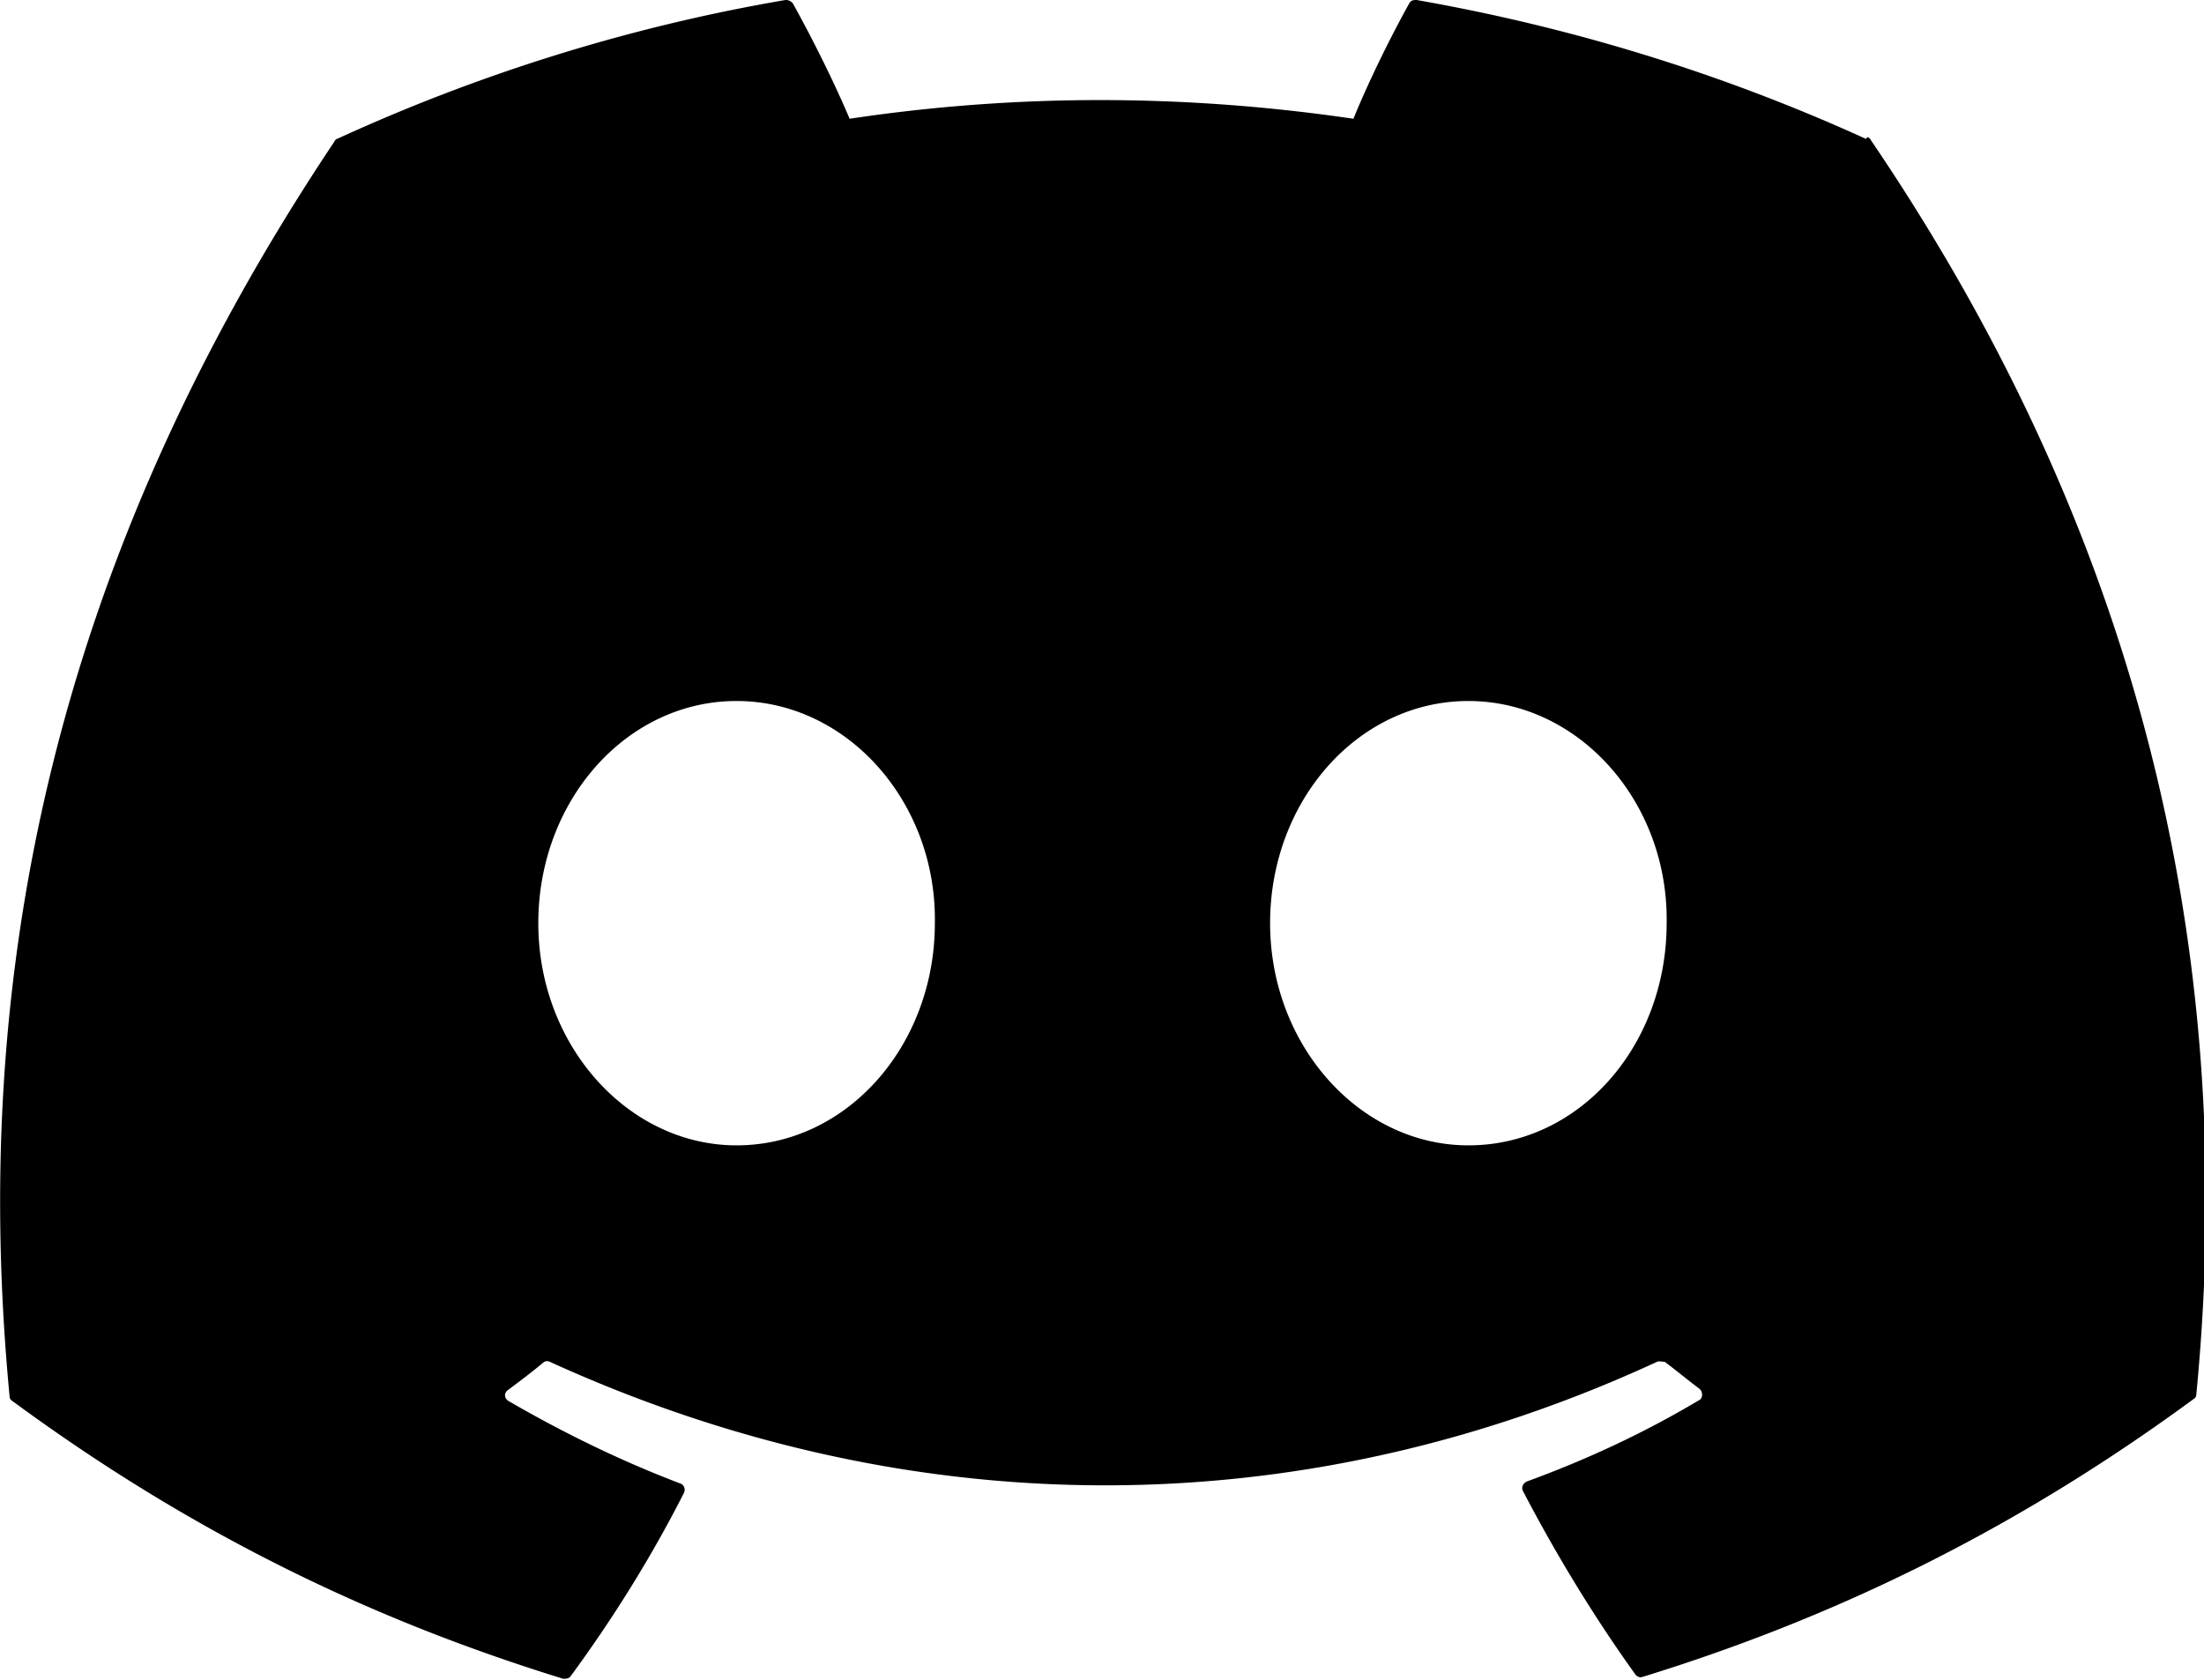 <svg xmlns="http://www.w3.org/2000/svg" viewBox="0 0 23.01 17.54"><path d="M19.48 1.45C18.01.78 16.44.29 14.79 0c-.03 0-.06 0-.08.04-.2.36-.43.83-.58 1.2-1.77-.26-3.53-.26-5.26 0C8.71.86 8.48.4 8.28.04A.09.09 0 0 0 8.2 0C6.56.28 4.98.78 3.52 1.45c-.01 0-.02.01-.03.03C.51 5.94-.31 10.28.1 14.58c0 .02.01.04.03.05 1.97 1.45 3.87 2.32 5.75 2.9.03 0 .06 0 .08-.03.44-.6.84-1.24 1.18-1.91.02-.04 0-.09-.04-.1-.63-.24-1.22-.53-1.79-.86-.05-.03-.05-.09 0-.12.12-.09.24-.18.36-.28.02-.02.05-.02.07-.01 3.77 1.72 7.84 1.72 11.56 0 .02-.01.05 0 .08 0 .12.09.24.19.36.28.04.03.04.1 0 .12-.57.34-1.17.62-1.8.85-.04.02-.06.06-.04.1.35.67.74 1.31 1.17 1.91.02.03.05.04.08.03 1.88-.58 3.79-1.46 5.75-2.9.02-.01.03-.03.03-.05.48-4.96-.8-9.27-3.4-13.1 0-.01-.02-.02-.03-.03ZM7.69 11.96c-1.13 0-2.07-1.04-2.07-2.32 0-1.28.92-2.32 2.07-2.32s2.09 1.05 2.07 2.32c0 1.28-.92 2.32-2.07 2.32Zm7.64 0c-1.13 0-2.07-1.04-2.07-2.32s.92-2.32 2.07-2.32 2.09 1.05 2.07 2.32c0 1.28-.91 2.32-2.07 2.32Z"/></svg>